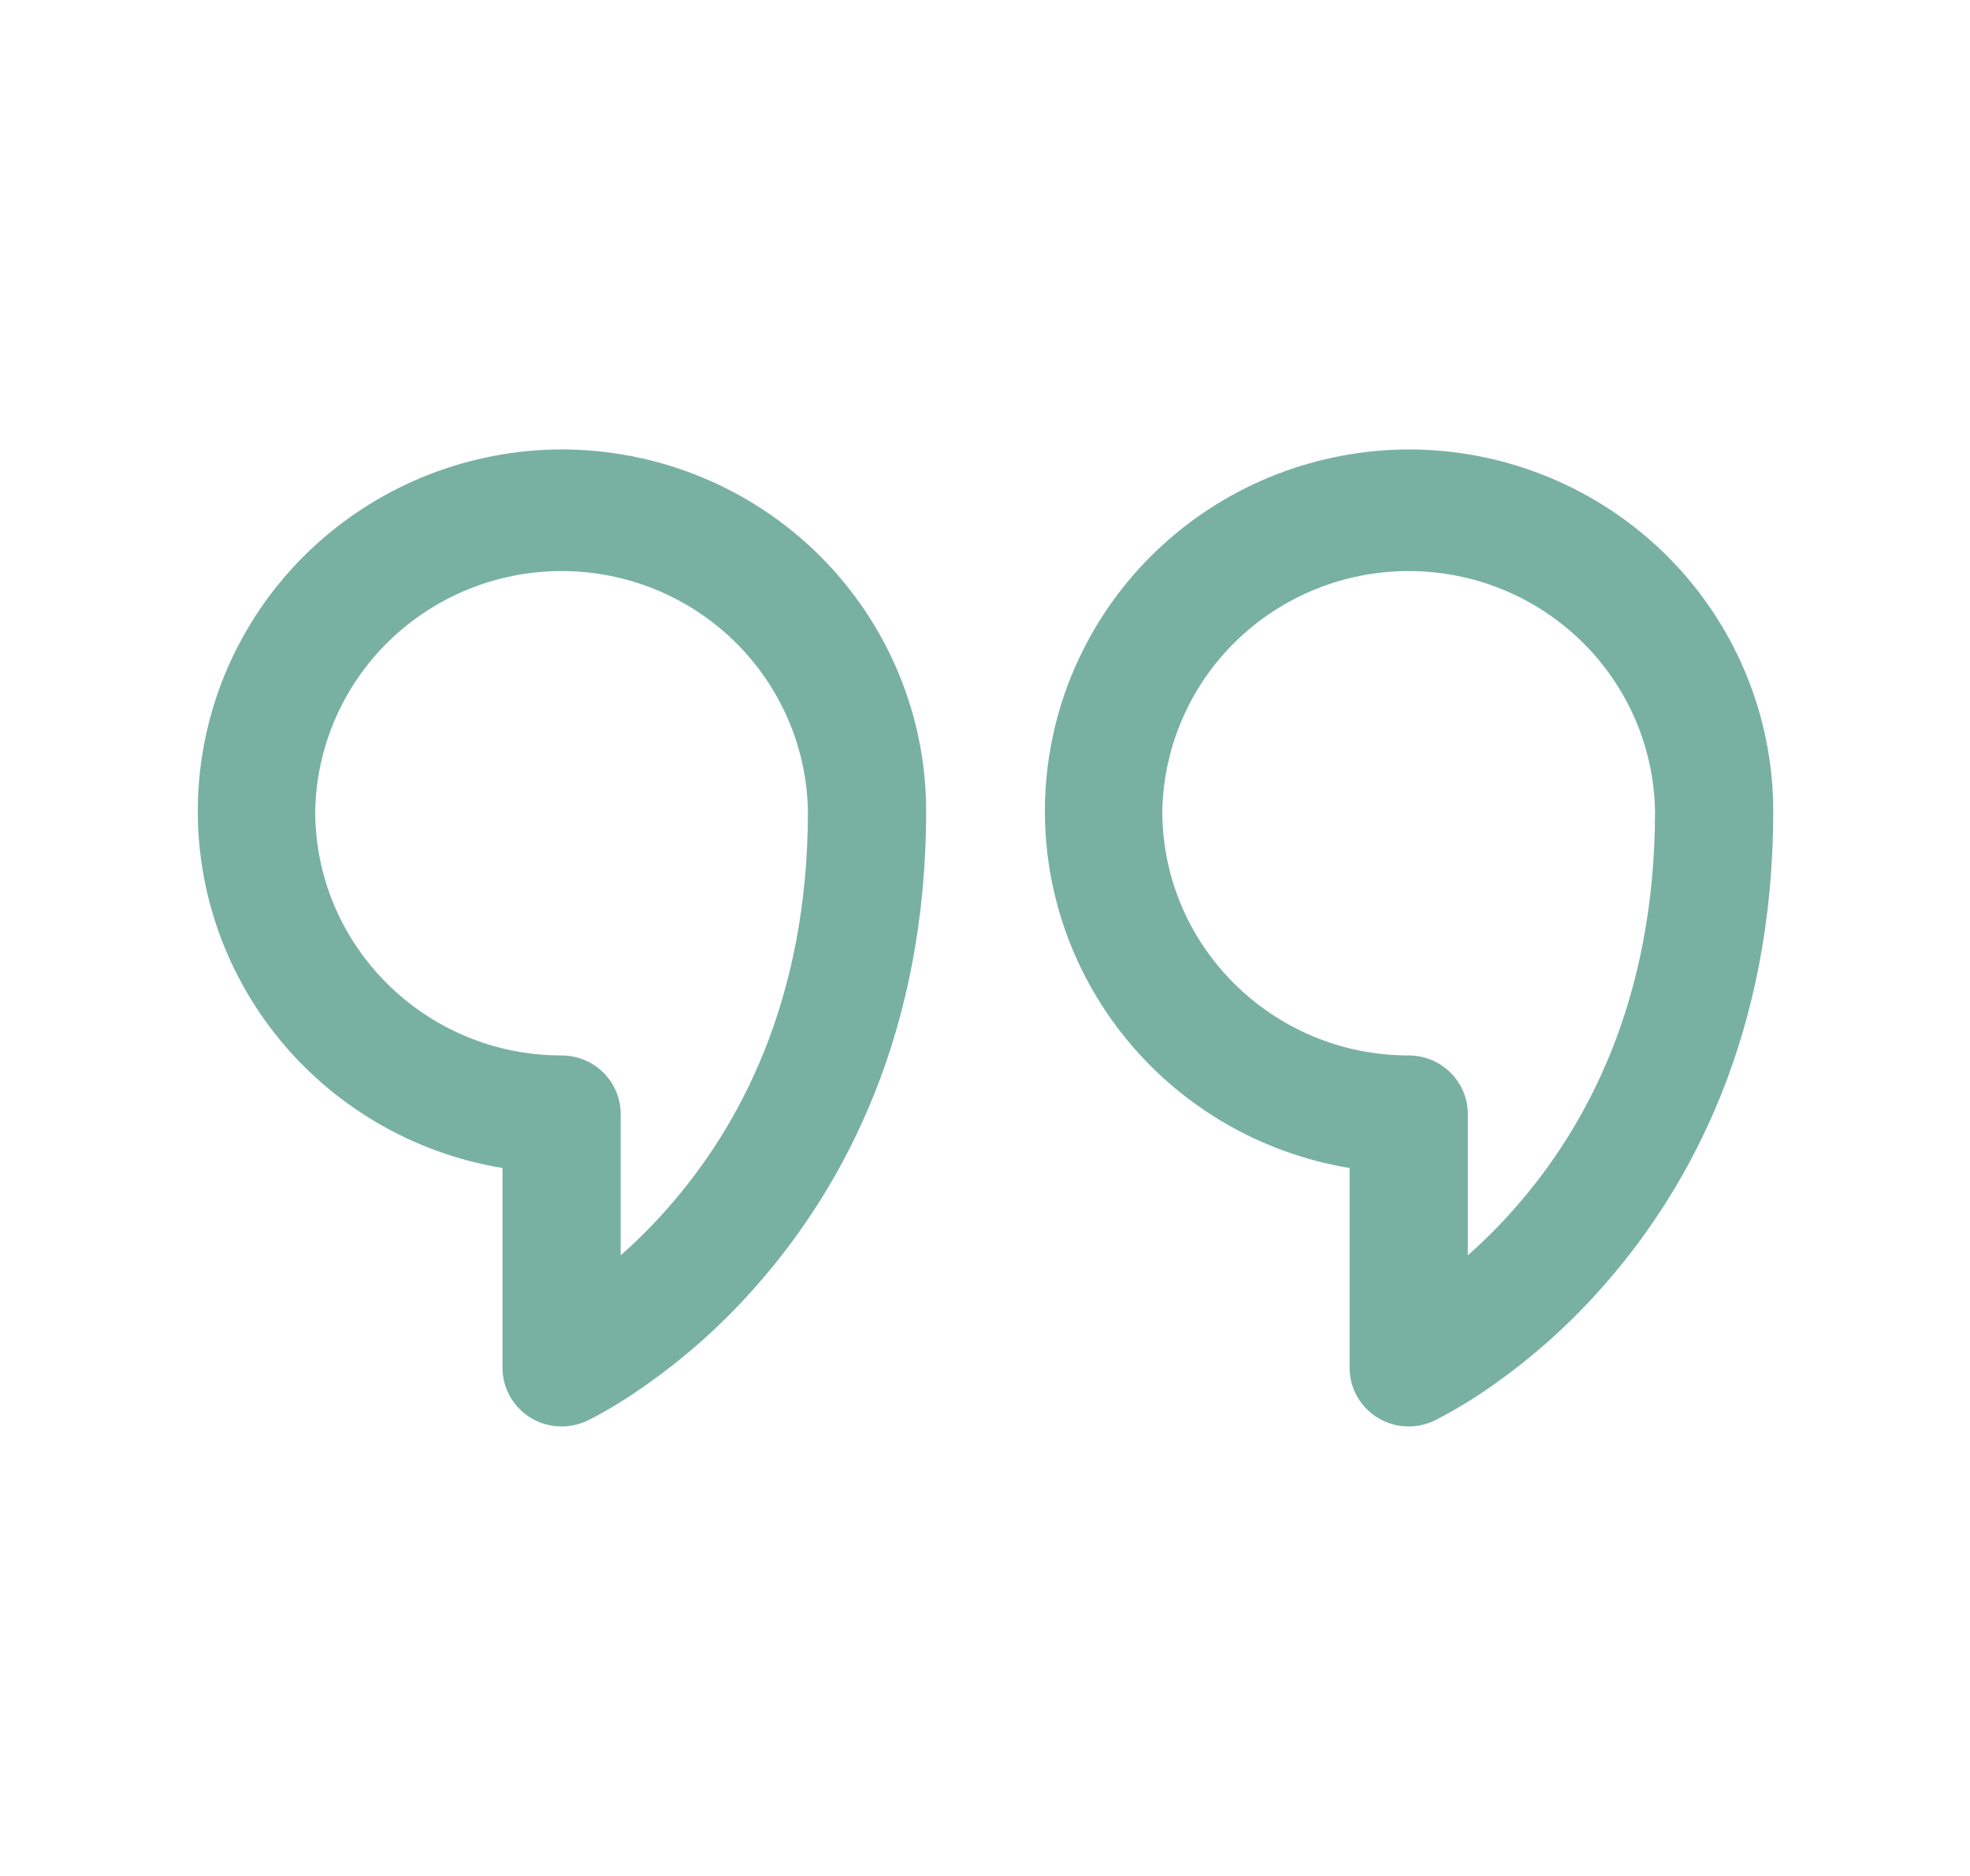 <svg width="42" height="40" viewBox="0 0 42 40" fill="none" xmlns="http://www.w3.org/2000/svg">
<path d="M12.514 30.295C12.322 30.385 12.11 30.426 11.898 30.413C11.686 30.401 11.48 30.335 11.301 30.223C11.121 30.11 10.973 29.954 10.87 29.769C10.768 29.585 10.714 29.377 10.713 29.166V24.905C8.791 24.587 7.058 23.564 5.86 22.038C4.661 20.513 4.084 18.597 4.243 16.669C4.401 14.742 5.284 12.943 6.716 11.631C8.147 10.319 10.024 9.588 11.973 9.583C14.035 9.583 16.012 10.396 17.469 11.842C18.926 13.289 19.745 15.25 19.745 17.295C19.745 22.036 17.983 25.288 16.183 27.351C15.457 28.191 14.627 28.937 13.714 29.573C13.366 29.818 13.003 30.041 12.627 30.24L12.551 30.278L12.528 30.288L12.518 30.293L12.514 30.295ZM6.72 17.295C6.72 20.171 9.072 22.505 11.973 22.505C12.308 22.505 12.628 22.636 12.864 22.871C13.101 23.105 13.233 23.423 13.233 23.755V26.766C13.566 26.473 13.922 26.123 14.275 25.716C15.732 24.048 17.225 21.363 17.225 17.295C17.201 15.929 16.636 14.627 15.654 13.67C14.672 12.713 13.35 12.176 11.973 12.176C10.596 12.176 9.274 12.713 8.291 13.67C7.309 14.627 6.745 15.929 6.72 17.295ZM30.574 30.295C30.382 30.385 30.17 30.426 29.958 30.413C29.746 30.401 29.54 30.335 29.361 30.223C29.181 30.11 29.033 29.954 28.93 29.769C28.828 29.585 28.774 29.377 28.773 29.166V24.905C26.851 24.587 25.118 23.564 23.92 22.038C22.721 20.513 22.144 18.597 22.303 16.669C22.461 14.742 23.344 12.943 24.776 11.631C26.207 10.319 28.084 9.588 30.034 9.583C32.095 9.583 34.072 10.396 35.529 11.842C36.986 13.289 37.805 15.25 37.805 17.295C37.805 22.036 36.043 25.288 34.243 27.351C33.517 28.191 32.687 28.937 31.774 29.573C31.403 29.833 31.014 30.068 30.611 30.276L30.588 30.29L30.578 30.293L30.574 30.295ZM24.78 17.295C24.78 20.171 27.132 22.505 30.034 22.505C30.368 22.505 30.688 22.636 30.924 22.871C31.161 23.105 31.294 23.423 31.294 23.755V26.766C31.626 26.473 31.982 26.123 32.335 25.716C33.792 24.048 35.285 21.363 35.285 17.295C35.261 15.929 34.696 14.627 33.714 13.67C32.732 12.713 31.41 12.176 30.033 12.176C28.656 12.176 27.334 12.713 26.351 13.67C25.369 14.627 24.805 15.929 24.78 17.295Z" fill="#1F7E63" fill-opacity="0.6"/>
</svg>
